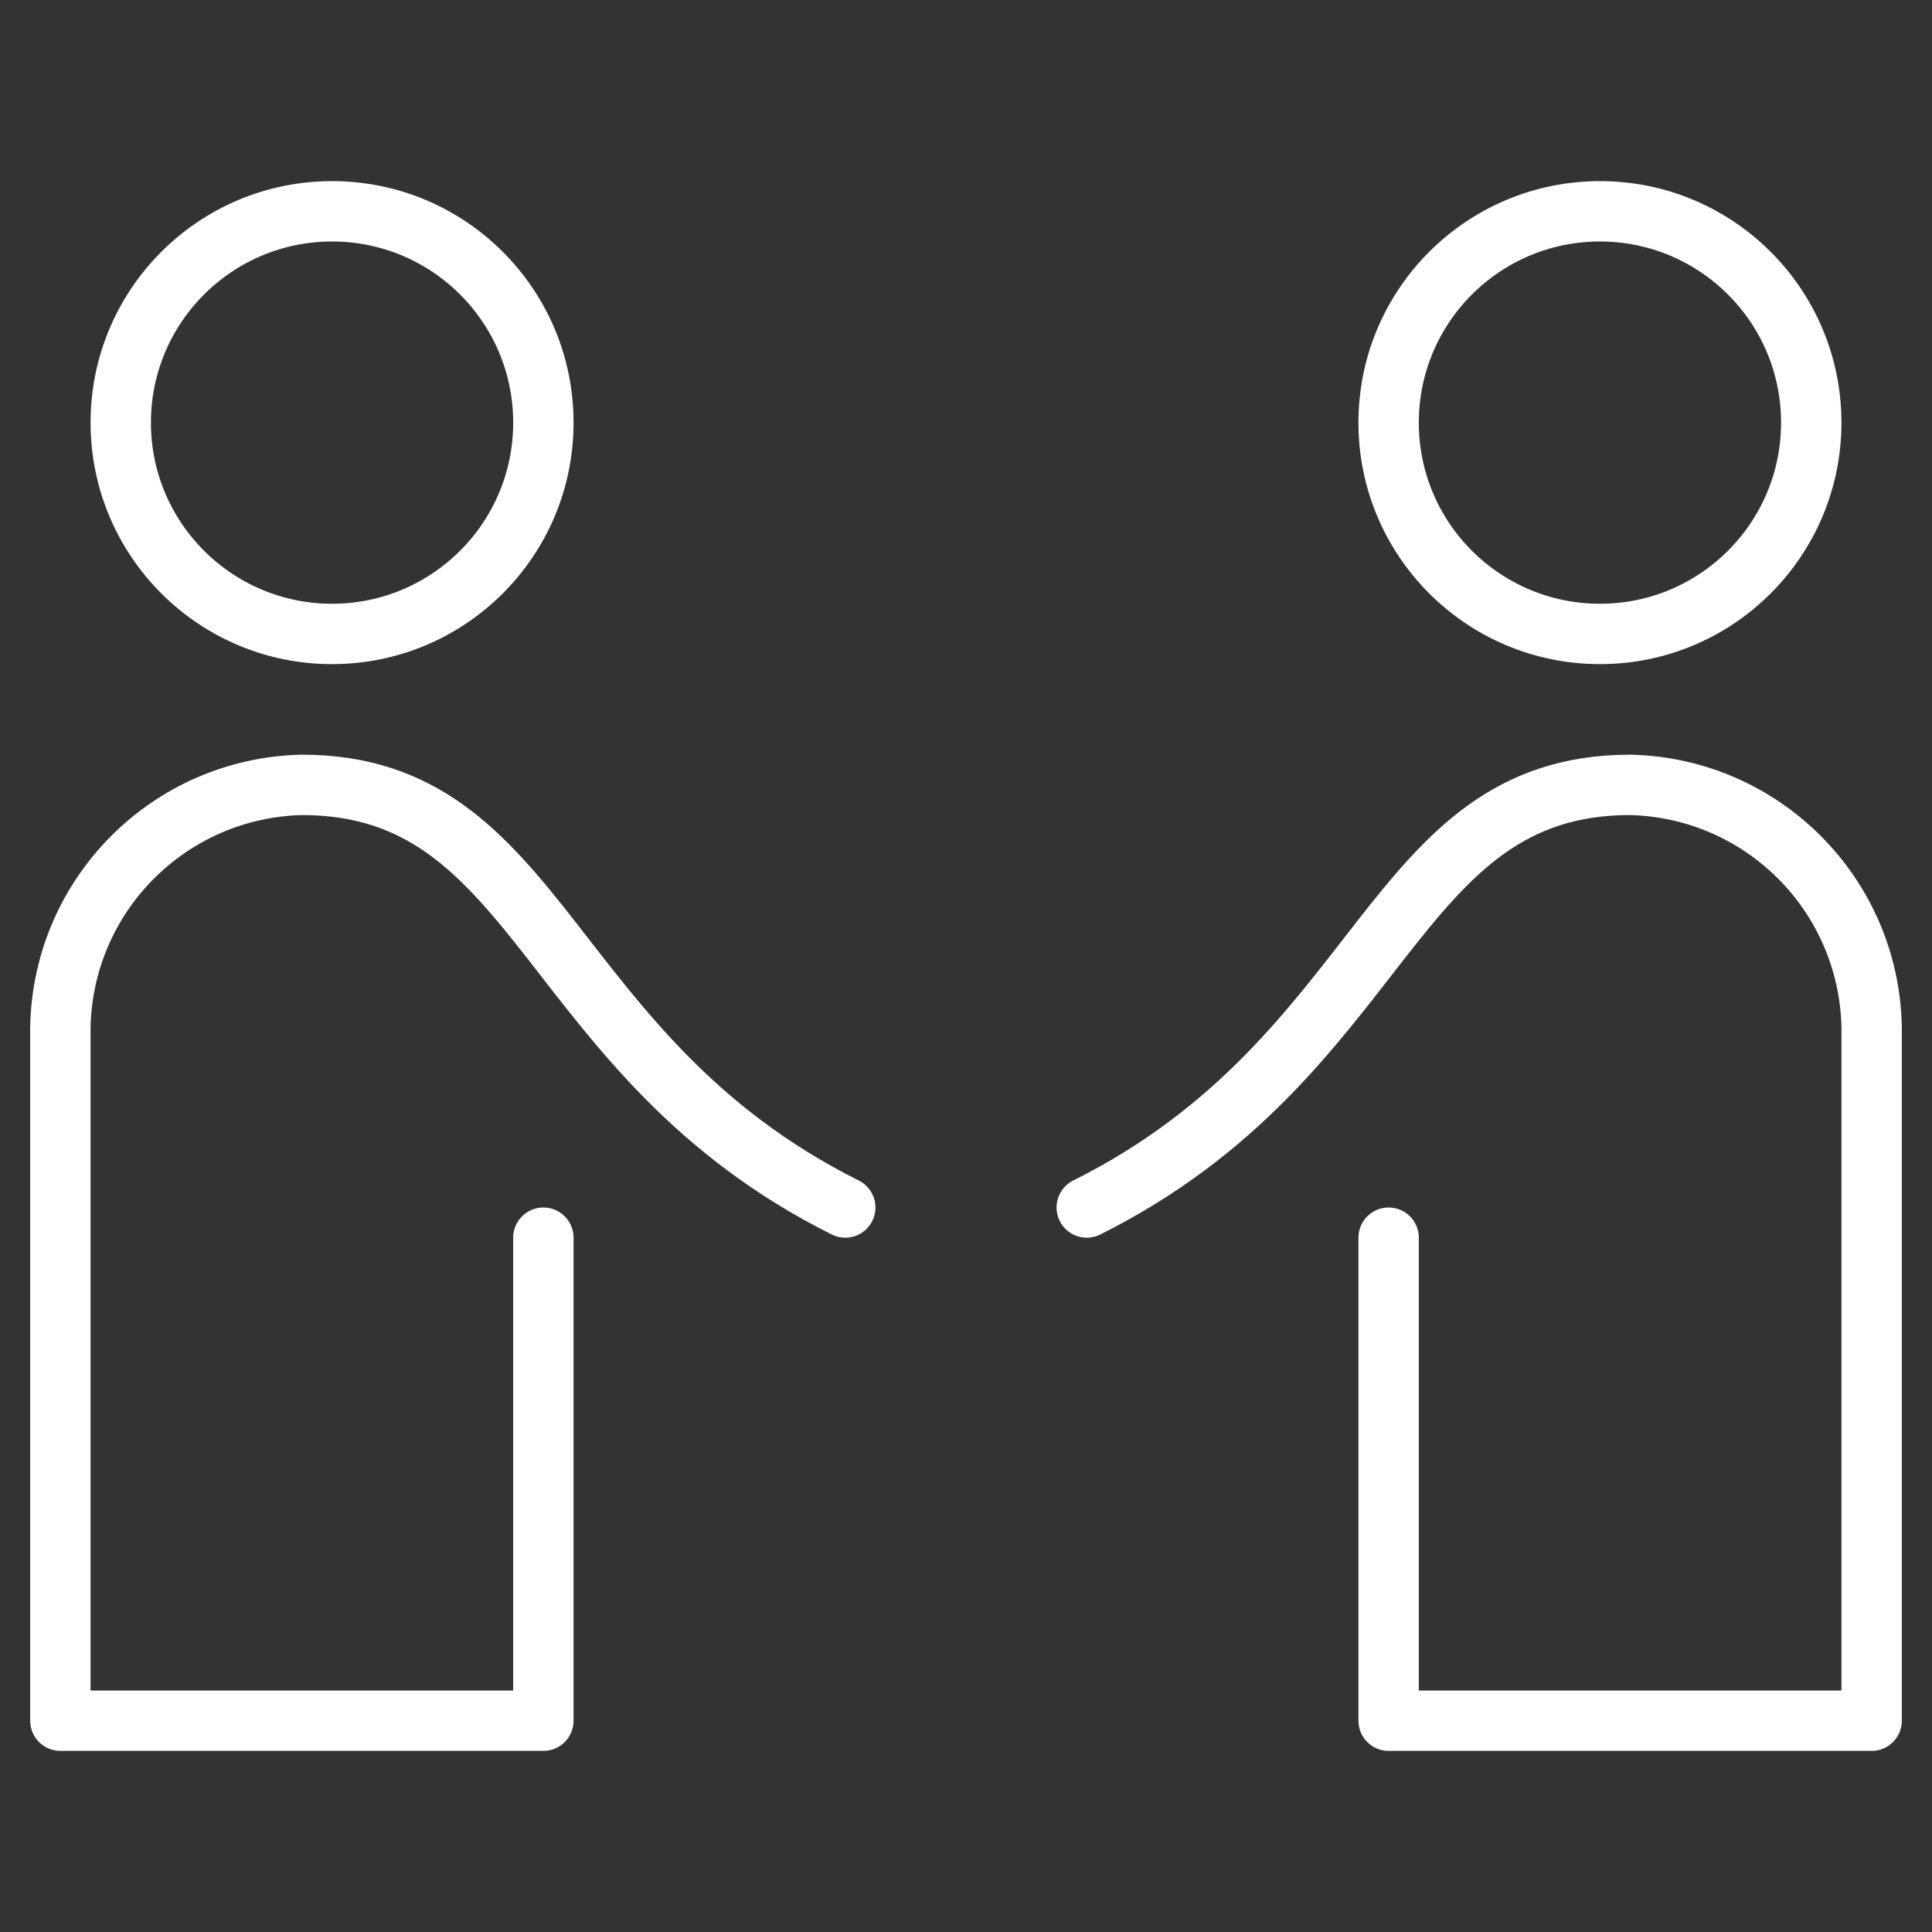 <?xml version="1.0" encoding="UTF-8"?> <svg xmlns="http://www.w3.org/2000/svg" id="Layer_1" viewBox="0 0 64 64"><rect x="0" y="0" width="64" height="64" fill="#333333" stroke="none"/><defs><style> .cls-1 { fill: none; stroke: #fff; stroke-linecap: round; stroke-linejoin: round; stroke-width: 2px; } </style></defs><circle class="cls-1" cx="11" cy="14" r="7"></circle><path class="cls-1" d="M28,40c-10-5-10-14-18-14-4.38.1-7.9,3.62-8,8v23h16v-16"></path><circle class="cls-1" cx="53" cy="14" r="7"></circle><path class="cls-1" d="M36,40c10-5,10-14,18-14,4.38.1,7.9,3.62,8,8v23h-16v-16"></path></svg> 